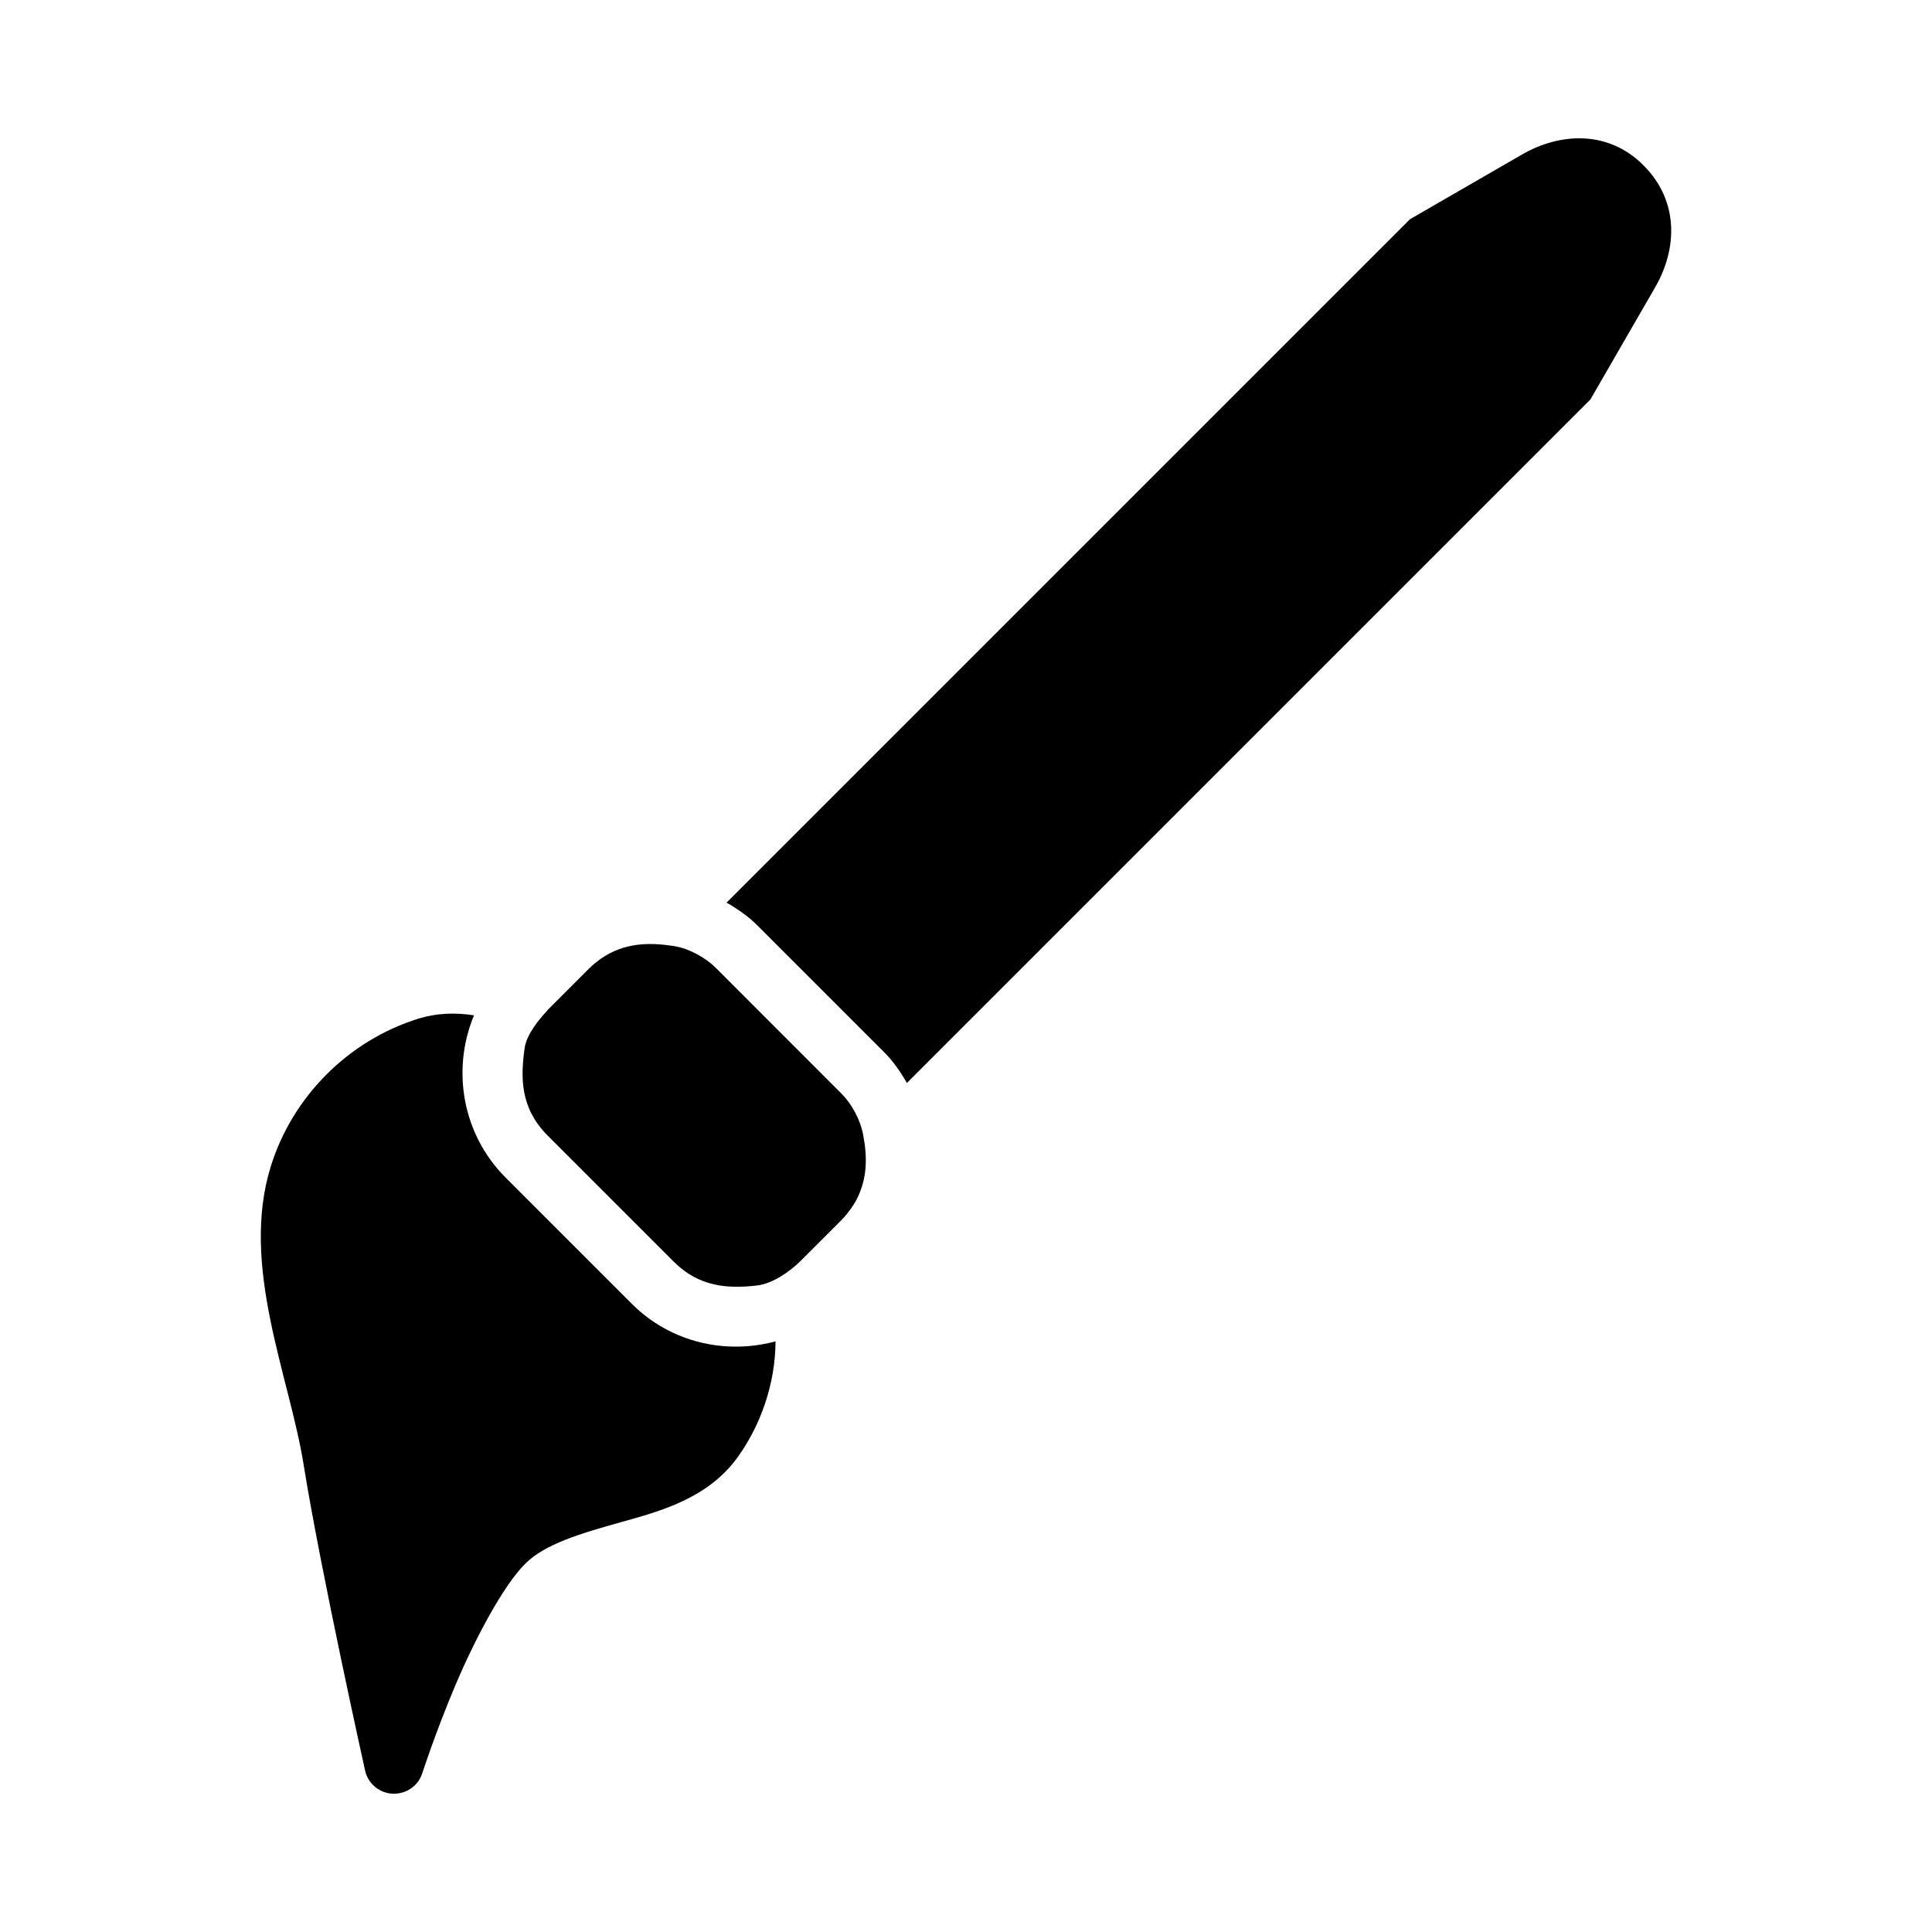 <?xml version="1.0" encoding="UTF-8"?>
<!-- Uploaded to: SVG Repo, www.svgrepo.com, Generator: SVG Repo Mixer Tools -->
<svg fill="#000000" width="800px" height="800px" version="1.1" viewBox="144 144 512 512" xmlns="http://www.w3.org/2000/svg">
 <path d="m579.38 187.65c-9.453-9.324-22.219-8.367-31.965-2.738l-29.746 17.176-181.12 181.12c2.93 1.684 5.75 3.621 8.25 6.121l33.41 33.41c2.504 2.504 4.445 5.324 6.133 8.262l181.12-181.12 17.176-29.746c5.738-9.938 6.586-22.766-3.262-32.484zm-245.71 212.82c-2.602-2.602-7.023-5.144-11.168-5.773-6.465-0.984-13.078-0.941-19.316 3.402-0.988 0.734-1.977 1.477-2.883 2.379l-11.133 11.133c-0.145 0.148-0.242 0.328-0.395 0.48-1.805 1.973-5.227 5.965-5.746 9.684-1.105 7.922-1.141 15.918 6.137 23.195l33.41 33.41c6.742 6.742 14.367 7.148 21.926 6.305 4.305-0.48 8.797-3.742 11.387-6.258l0.043-0.031 11.133-11.133c0.93-0.93 1.695-1.949 2.445-2.969 0.512-0.719 0.996-1.457 1.402-2.227 3.07-5.812 2.922-11.699 1.816-17.438-0.766-3.969-3.047-8.125-5.652-10.73zm-64.047 12.602c-4.953-0.77-9.957-0.605-14.699 0.867-18.543 5.766-33.395 20.617-39.16 39.16-8.211 26.398 4.949 55.566 8.719 79.148 4.418 27.648 16.266 80.953 16.266 80.953 0.297 1.328 0.918 2.555 1.836 3.555 4.078 4.516 11.523 2.891 13.352-2.914 0 0 3.383-10.504 8.598-22.887 5.219-12.383 12.73-26.648 18.688-32.582 5.215-5.195 14.625-7.988 25.352-10.98 10.727-2.992 23.188-6.387 31.027-17.375 5.871-8.223 9.863-19.066 9.926-30.539-13.164 3.547-27.797 0.34-38.094-9.957l-33.41-33.41c-11.605-11.605-14.375-28.746-8.402-43.043z"/>
</svg>